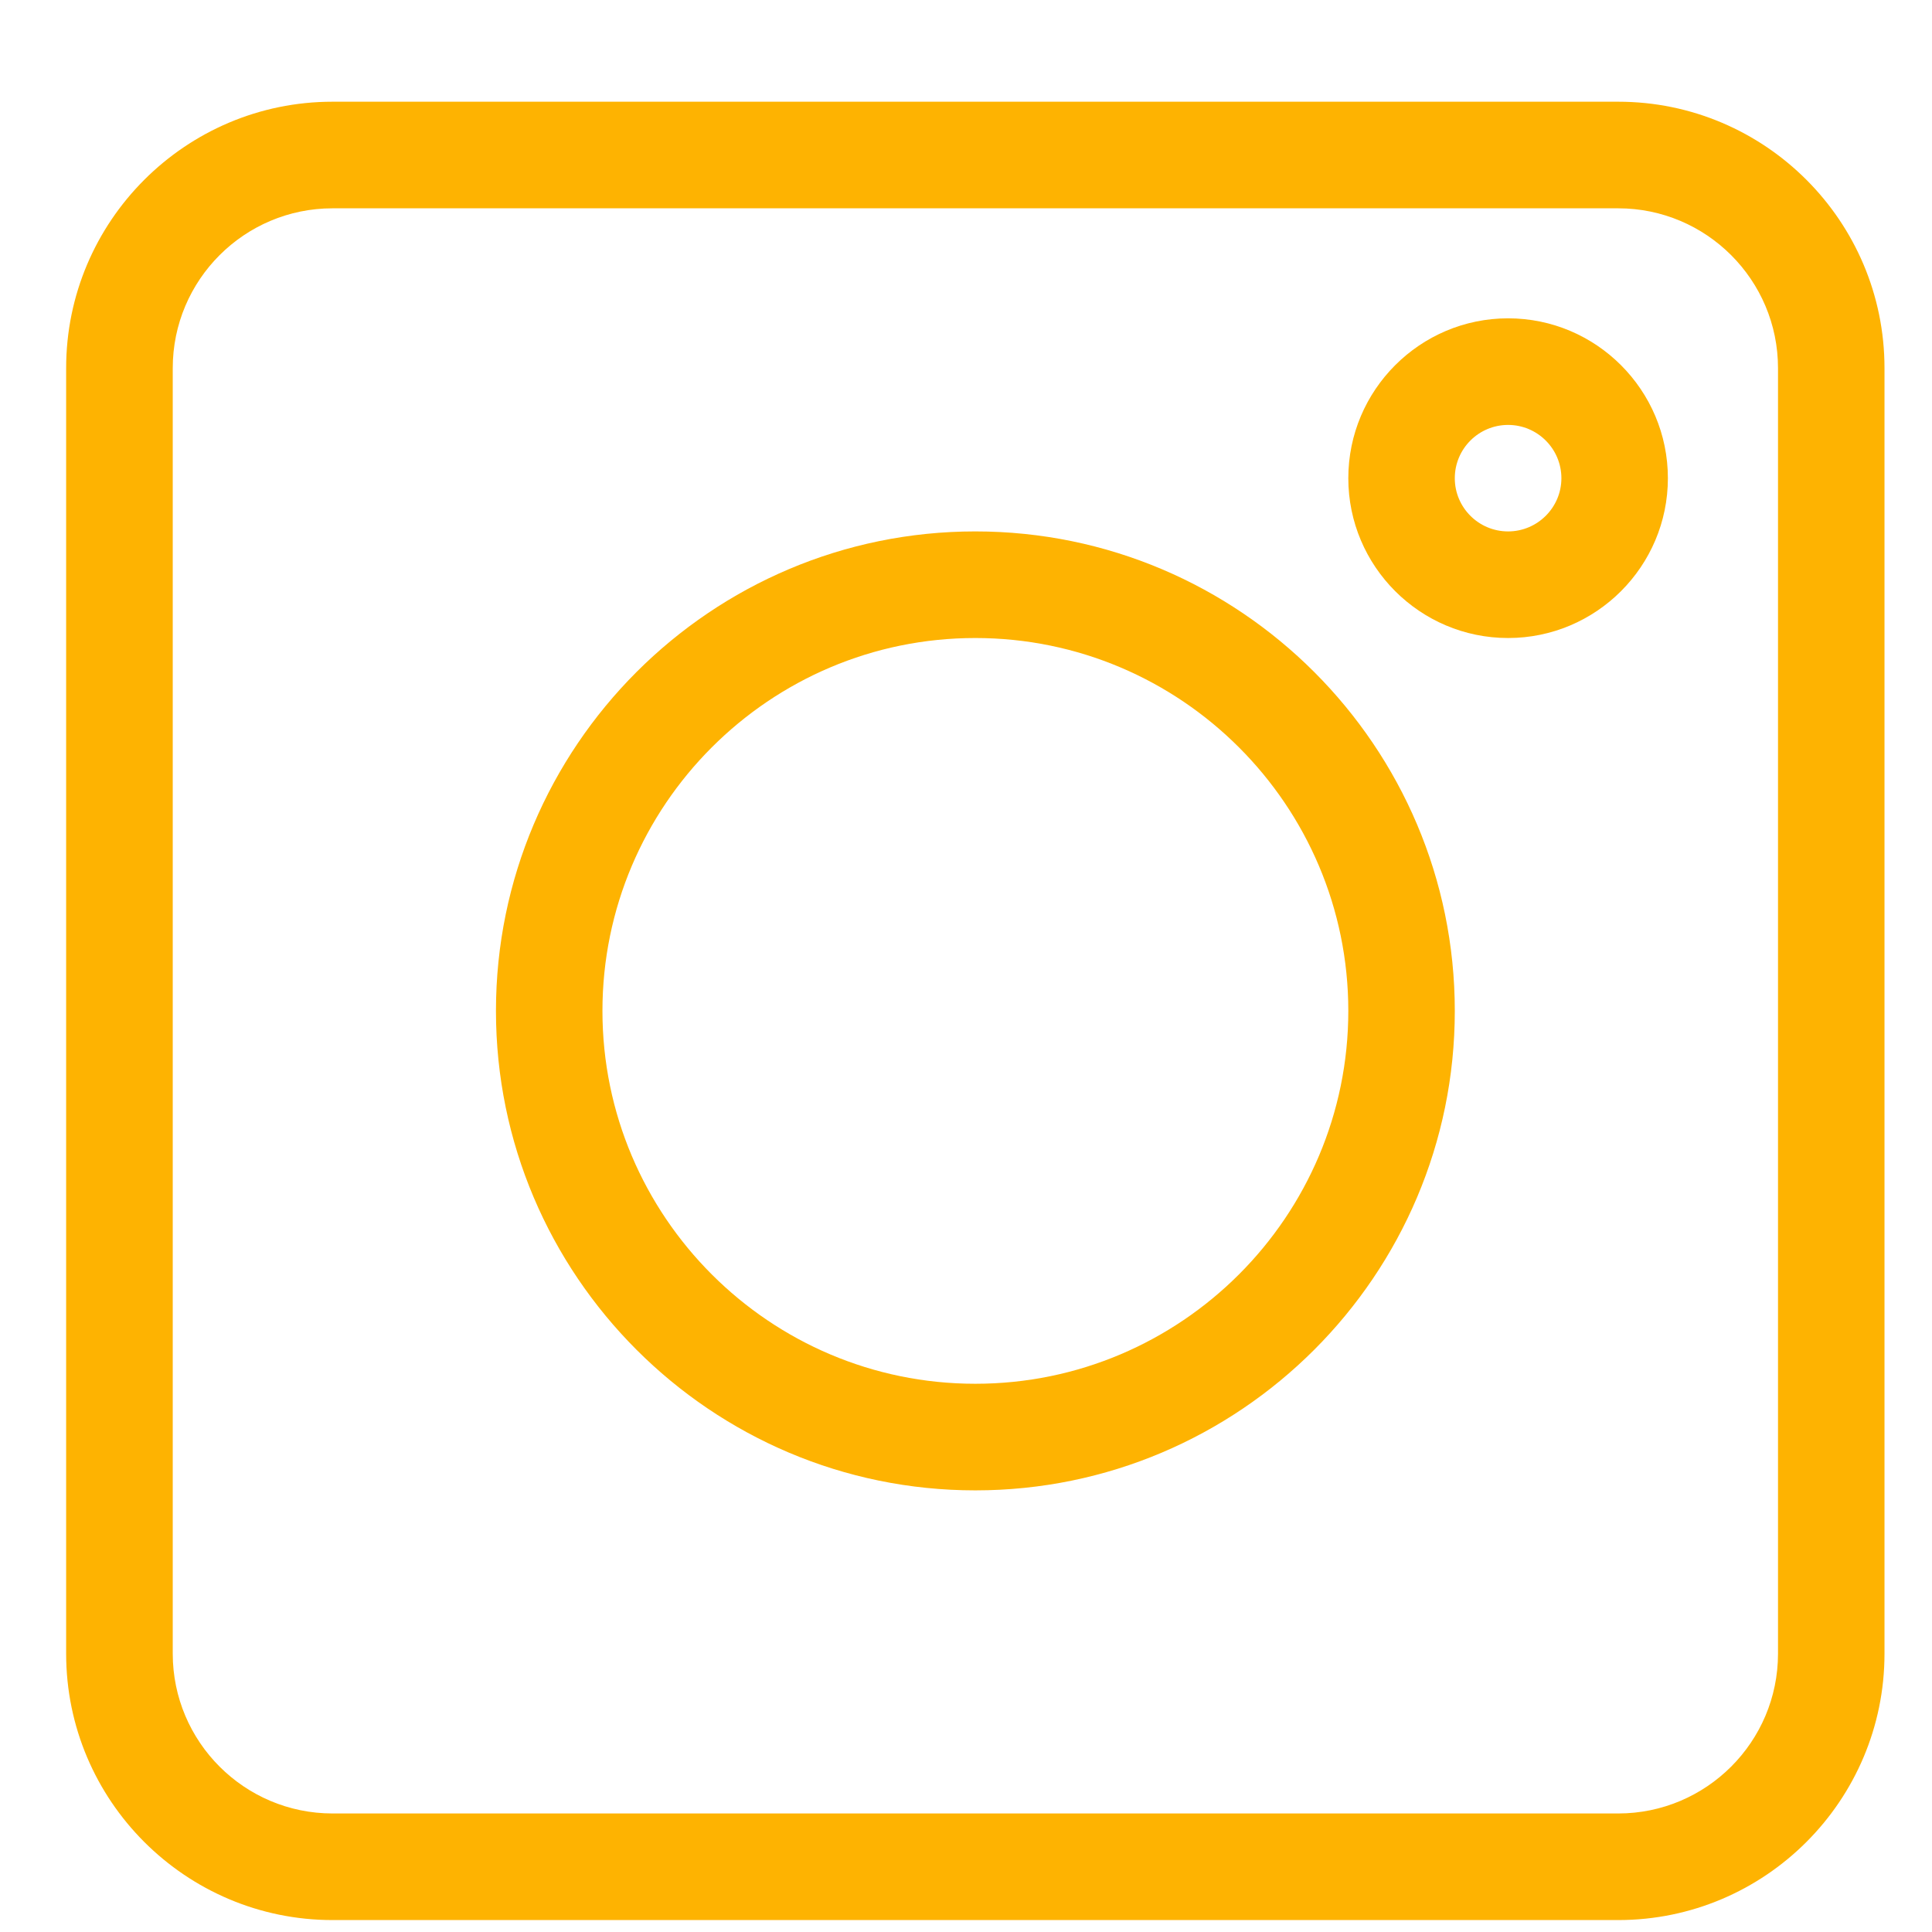 <svg width="17" height="17" viewBox="0 0 17 17" fill="none" xmlns="http://www.w3.org/2000/svg">
<g clip-path="url(#clip0_26_115)">
<path d="M2.926 16.895H14.239C15.531 16.895 16.582 15.844 16.582 14.551V3.239C16.582 1.946 15.531 0.895 14.239 0.895H2.926C1.634 0.895 0.582 1.946 0.582 3.239V14.551C0.582 15.844 1.634 16.895 2.926 16.895ZM1.52 3.239C1.52 2.463 2.151 1.833 2.926 1.833H14.239C15.014 1.833 15.645 2.463 15.645 3.239V14.551C15.645 15.327 15.014 15.957 14.239 15.957H2.926C2.151 15.957 1.52 15.327 1.52 14.551V3.239Z" fill="#FEB301"/>
<path d="M8.582 13.114C10.909 13.114 12.801 11.221 12.801 8.895C12.801 6.569 10.909 4.676 8.582 4.676C6.256 4.676 4.364 6.569 4.364 8.895C4.364 11.221 6.256 13.114 8.582 13.114ZM8.582 5.614C10.392 5.614 11.864 7.086 11.864 8.895C11.864 10.704 10.392 12.176 8.582 12.176C6.773 12.176 5.301 10.704 5.301 8.895C5.301 7.086 6.773 5.614 8.582 5.614Z" fill="#FEB301"/>
<path d="M13.27 5.614C14.045 5.614 14.676 4.983 14.676 4.208C14.676 3.432 14.045 2.801 13.27 2.801C12.495 2.801 11.864 3.432 11.864 4.208C11.864 4.983 12.495 5.614 13.27 5.614ZM13.27 3.739C13.528 3.739 13.739 3.949 13.739 4.208C13.739 4.466 13.528 4.676 13.27 4.676C13.011 4.676 12.801 4.466 12.801 4.208C12.801 3.949 13.011 3.739 13.27 3.739Z" fill="#FEB301"/>
</g>
<defs>
<clipPath id="clip0_26_115">
<rect width="16" height="16" fill="white" transform="translate(0.582 0.895)"/>
</clipPath>
</defs>
</svg>
